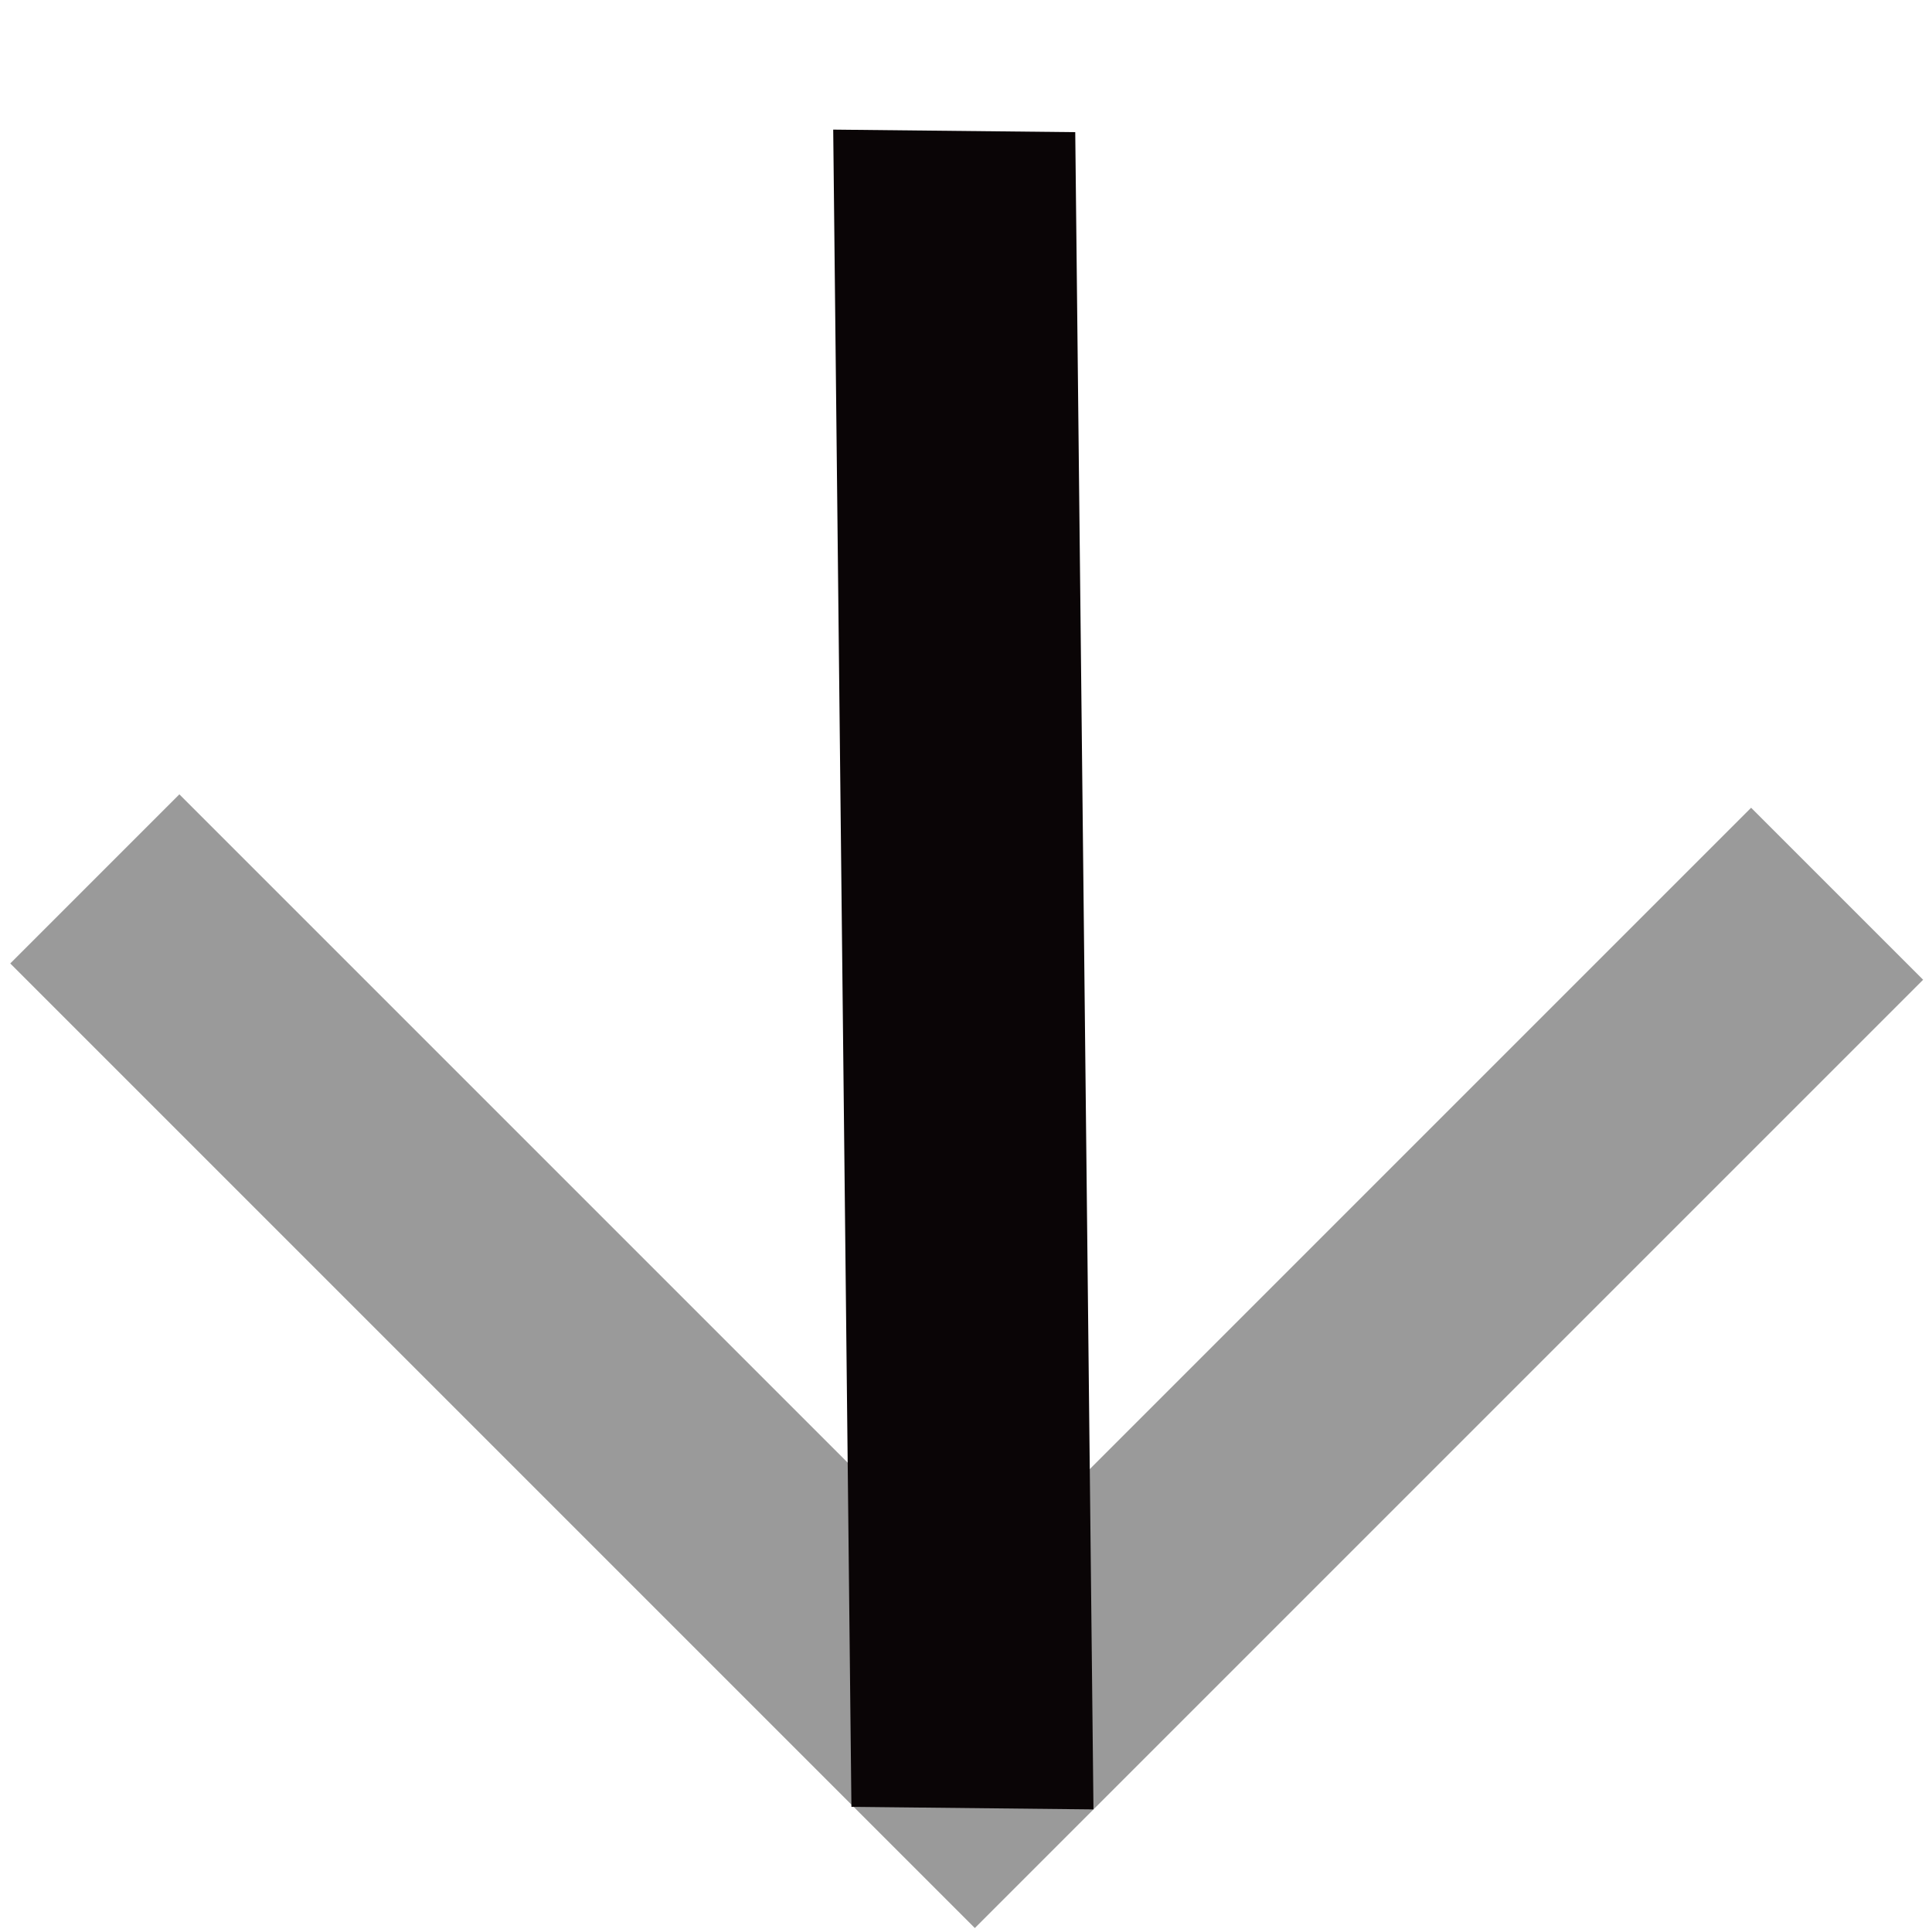 <svg width="101" height="101" viewBox="0 0 101 101" fill="none" xmlns="http://www.w3.org/2000/svg">
<path d="M50.962 100.793L100.536 51.219L91.543 42.227L50.81 82.96L9.376 41.526L0.536 50.367L50.962 100.793Z" fill="#9A9A9A"/>
<path d="M57.164 94.591L56.211 6.909L43.558 6.776L44.51 94.457L57.164 94.591Z" fill="#0A0506"/>
</svg>
